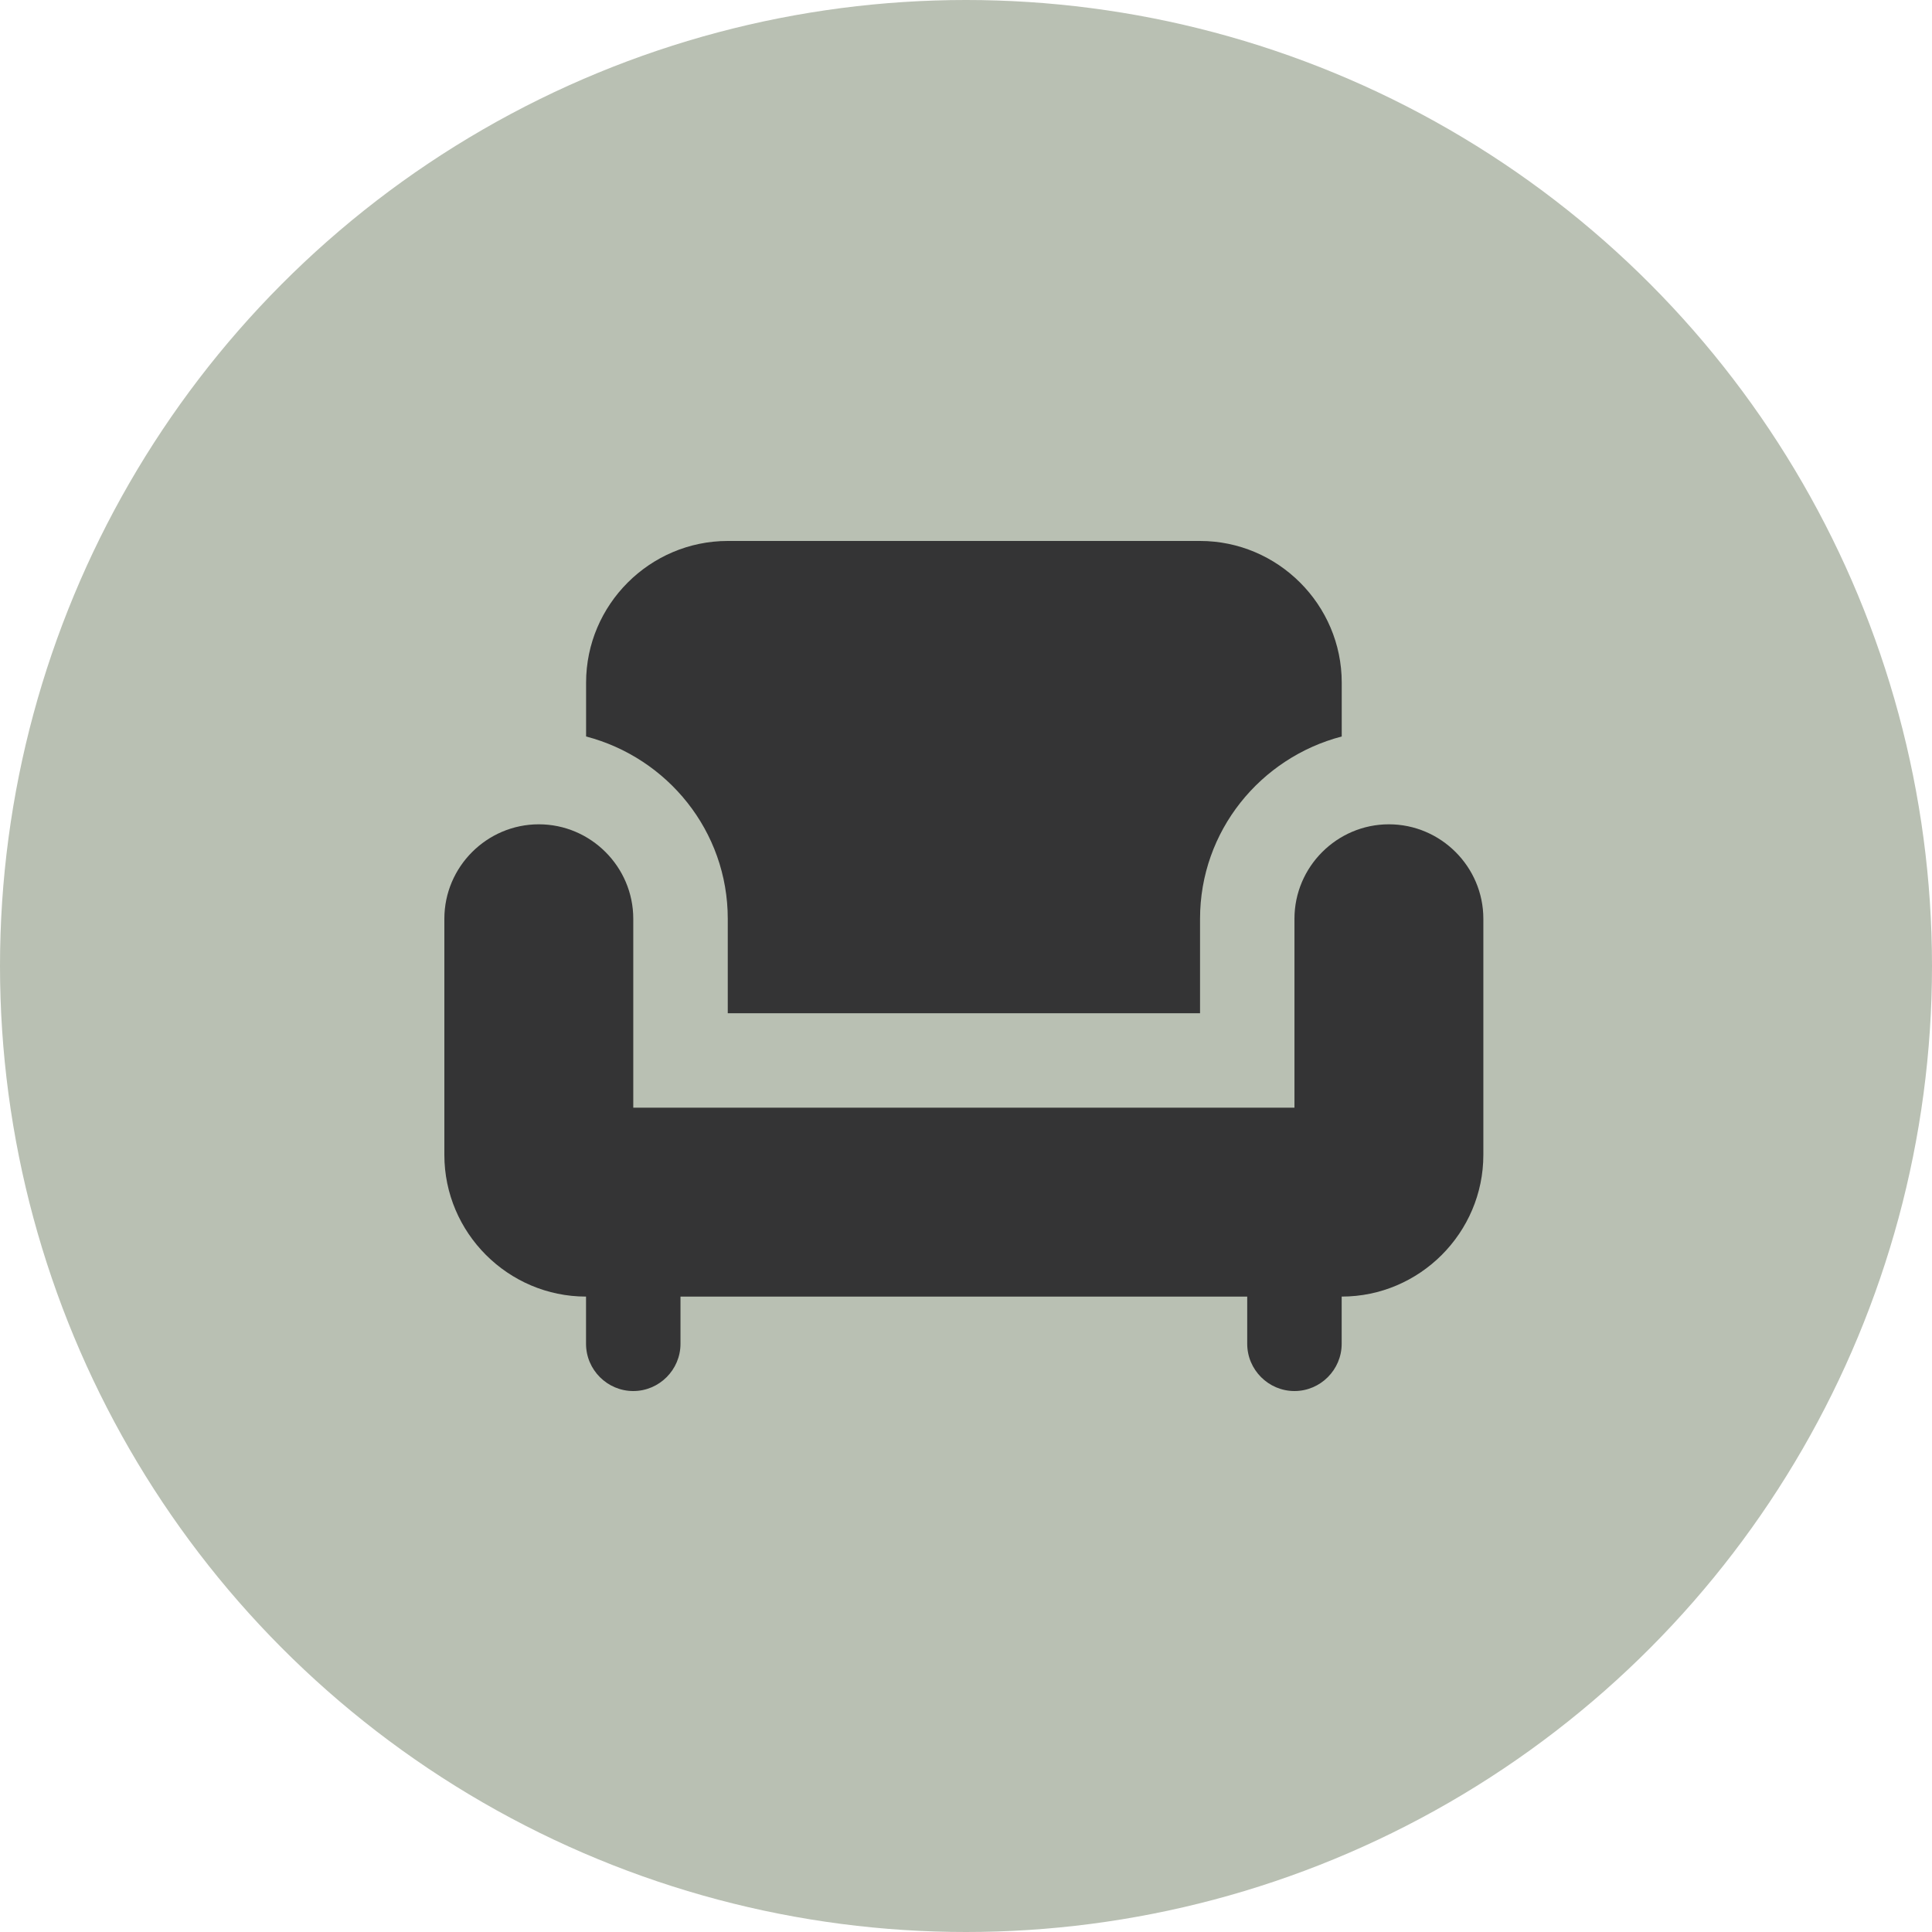 <?xml version="1.0" encoding="UTF-8"?> <svg xmlns="http://www.w3.org/2000/svg" width="100" height="100" viewBox="0 0 100 100" fill="none"><g clip-path="url(#clip0_2576_687)"><circle cx="50" cy="50" r="50" fill="#B9C0B3"></circle><path d="M37.669 47.556V52.445H62.114V47.556C62.114 43.009 65.243 39.22 69.448 38.12V35.333C69.448 31.3 66.147 28 62.114 28H37.669C33.636 28 30.336 31.3 30.336 35.333V38.12C34.54 39.22 37.669 43.009 37.669 47.556Z" fill="#343435"></path><path d="M71.889 42.666C69.201 42.666 67.001 44.866 67.001 47.555V57.333H32.778V47.555C32.778 44.866 30.578 42.666 27.889 42.666C25.2 42.666 23 44.866 23 47.555V59.777C23 63.811 26.3 67.111 30.333 67.111V69.555C30.333 70.9 31.433 72 32.778 72C34.122 72 35.222 70.9 35.222 69.555V67.111H64.556V69.555C64.556 70.9 65.656 72 67.001 72C68.345 72 69.445 70.9 69.445 69.555V67.111C73.478 67.111 76.778 63.811 76.778 59.777V47.555C76.778 44.866 74.578 42.666 71.889 42.666Z" fill="#343435"></path></g><defs><clipPath id="clip0_2576_687"><rect width="100" height="100" fill="white"></rect></clipPath></defs></svg> 